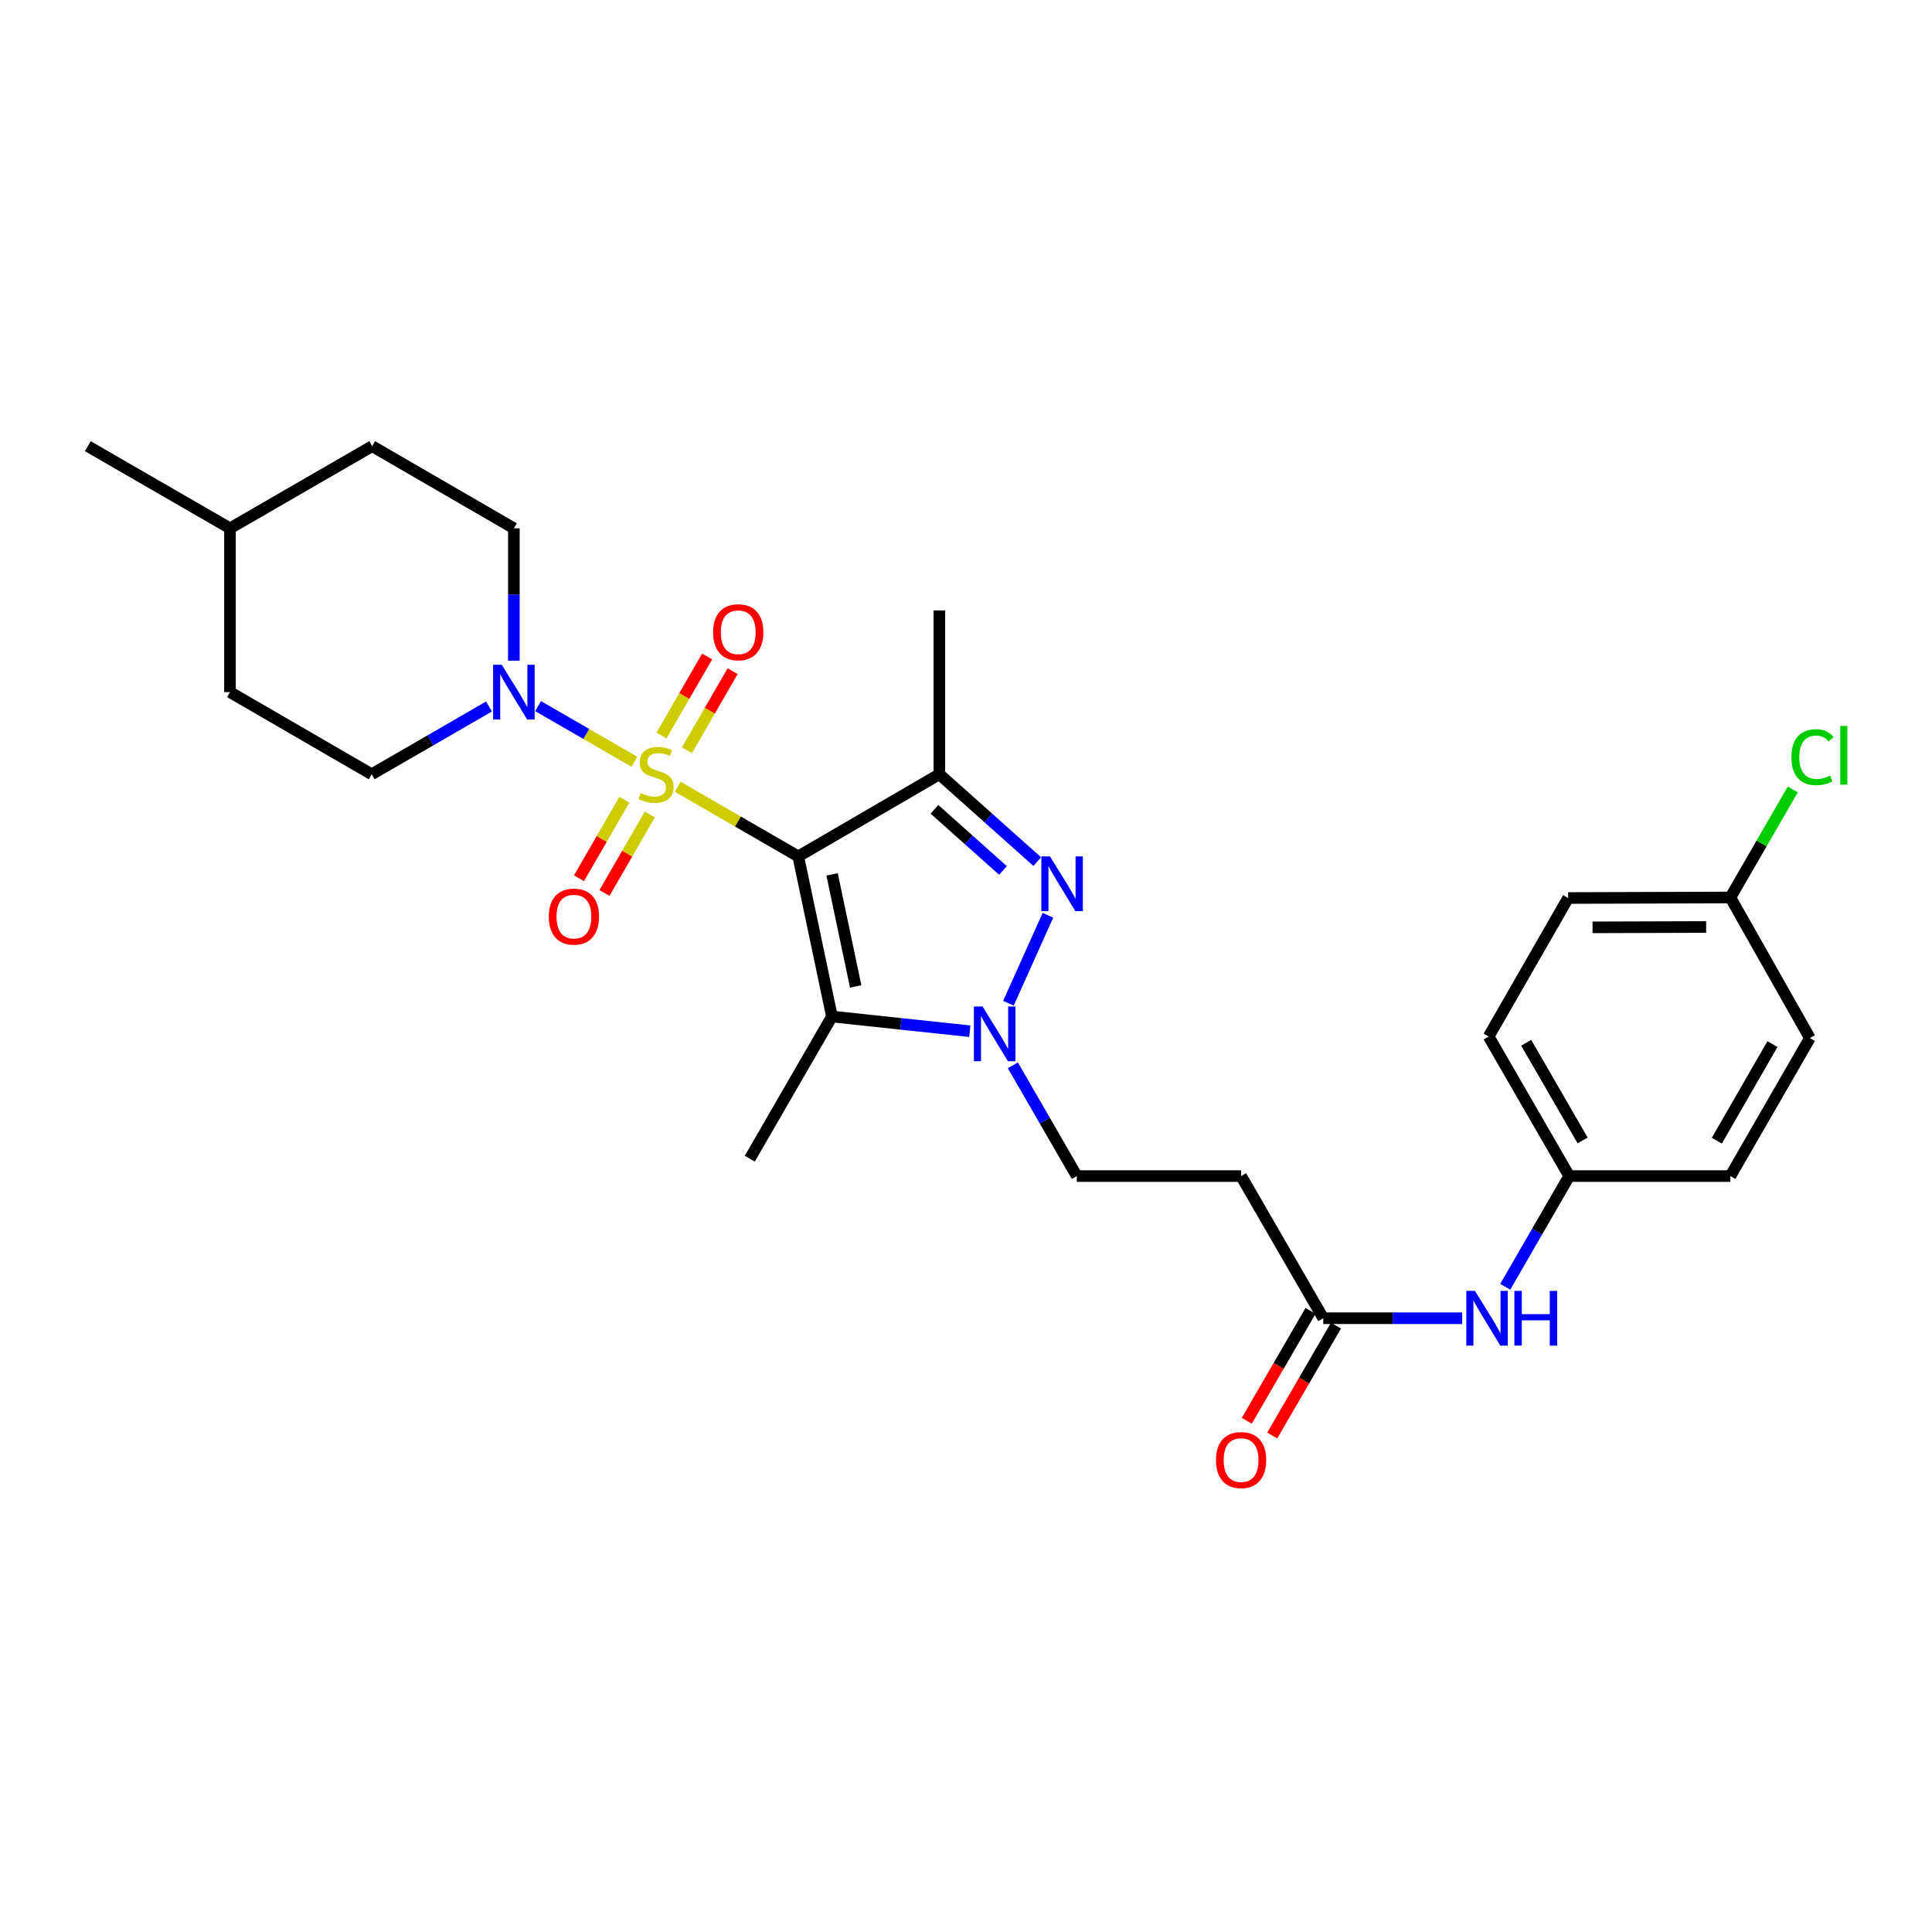 <?xml version='1.0' encoding='iso-8859-1'?>
<svg version='1.1' baseProfile='full'
              xmlns='http://www.w3.org/2000/svg'
                      xmlns:rdkit='http://www.rdkit.org/xml'
                      xmlns:xlink='http://www.w3.org/1999/xlink'
                  xml:space='preserve'
width='1000px' height='1000px' viewBox='0 0 1000 1000'>
<!-- END OF HEADER -->
<rect style='opacity:1.0;fill:#FFFFFF;stroke:none' width='1000' height='1000' x='0' y='0'> </rect>
<path class='bond-0' d='M 350.79,407.231 L 381.982,425.251' style='fill:none;fill-rule:evenodd;stroke:#CCCC00;stroke-width:6px;stroke-linecap:butt;stroke-linejoin:miter;stroke-opacity:1' />
<path class='bond-0' d='M 381.982,425.251 L 413.174,443.27' style='fill:none;fill-rule:evenodd;stroke:#000000;stroke-width:6px;stroke-linecap:butt;stroke-linejoin:miter;stroke-opacity:1' />
<path class='bond-5' d='M 328.381,394.287 L 303.452,379.889' style='fill:none;fill-rule:evenodd;stroke:#CCCC00;stroke-width:6px;stroke-linecap:butt;stroke-linejoin:miter;stroke-opacity:1' />
<path class='bond-5' d='M 303.452,379.889 L 278.523,365.49' style='fill:none;fill-rule:evenodd;stroke:#0000FF;stroke-width:6px;stroke-linecap:butt;stroke-linejoin:miter;stroke-opacity:1' />
<path class='bond-6' d='M 355.562,388.322 L 367.384,367.858' style='fill:none;fill-rule:evenodd;stroke:#CCCC00;stroke-width:6px;stroke-linecap:butt;stroke-linejoin:miter;stroke-opacity:1' />
<path class='bond-6' d='M 367.384,367.858 L 379.206,347.394' style='fill:none;fill-rule:evenodd;stroke:#FF0000;stroke-width:6px;stroke-linecap:butt;stroke-linejoin:miter;stroke-opacity:1' />
<path class='bond-6' d='M 342.379,380.706 L 354.201,360.242' style='fill:none;fill-rule:evenodd;stroke:#CCCC00;stroke-width:6px;stroke-linecap:butt;stroke-linejoin:miter;stroke-opacity:1' />
<path class='bond-6' d='M 354.201,360.242 L 366.023,339.778' style='fill:none;fill-rule:evenodd;stroke:#FF0000;stroke-width:6px;stroke-linecap:butt;stroke-linejoin:miter;stroke-opacity:1' />
<path class='bond-7' d='M 323.168,413.955 L 311.427,434.273' style='fill:none;fill-rule:evenodd;stroke:#CCCC00;stroke-width:6px;stroke-linecap:butt;stroke-linejoin:miter;stroke-opacity:1' />
<path class='bond-7' d='M 311.427,434.273 L 299.685,454.592' style='fill:none;fill-rule:evenodd;stroke:#FF0000;stroke-width:6px;stroke-linecap:butt;stroke-linejoin:miter;stroke-opacity:1' />
<path class='bond-7' d='M 336.35,421.572 L 324.609,441.891' style='fill:none;fill-rule:evenodd;stroke:#CCCC00;stroke-width:6px;stroke-linecap:butt;stroke-linejoin:miter;stroke-opacity:1' />
<path class='bond-7' d='M 324.609,441.891 L 312.868,462.21' style='fill:none;fill-rule:evenodd;stroke:#FF0000;stroke-width:6px;stroke-linecap:butt;stroke-linejoin:miter;stroke-opacity:1' />
<path class='bond-1' d='M 413.174,443.27 L 486.212,400.759' style='fill:none;fill-rule:evenodd;stroke:#000000;stroke-width:6px;stroke-linecap:butt;stroke-linejoin:miter;stroke-opacity:1' />
<path class='bond-2' d='M 413.174,443.27 L 430.615,526.145' style='fill:none;fill-rule:evenodd;stroke:#000000;stroke-width:6px;stroke-linecap:butt;stroke-linejoin:miter;stroke-opacity:1' />
<path class='bond-2' d='M 430.689,452.566 L 442.897,510.579' style='fill:none;fill-rule:evenodd;stroke:#000000;stroke-width:6px;stroke-linecap:butt;stroke-linejoin:miter;stroke-opacity:1' />
<path class='bond-3' d='M 486.212,400.759 L 511.539,423.361' style='fill:none;fill-rule:evenodd;stroke:#000000;stroke-width:6px;stroke-linecap:butt;stroke-linejoin:miter;stroke-opacity:1' />
<path class='bond-3' d='M 511.539,423.361 L 536.866,445.963' style='fill:none;fill-rule:evenodd;stroke:#0000FF;stroke-width:6px;stroke-linecap:butt;stroke-linejoin:miter;stroke-opacity:1' />
<path class='bond-3' d='M 483.672,418.899 L 501.401,434.72' style='fill:none;fill-rule:evenodd;stroke:#000000;stroke-width:6px;stroke-linecap:butt;stroke-linejoin:miter;stroke-opacity:1' />
<path class='bond-3' d='M 501.401,434.72 L 519.13,450.541' style='fill:none;fill-rule:evenodd;stroke:#0000FF;stroke-width:6px;stroke-linecap:butt;stroke-linejoin:miter;stroke-opacity:1' />
<path class='bond-16' d='M 486.212,400.759 L 486.212,315.963' style='fill:none;fill-rule:evenodd;stroke:#000000;stroke-width:6px;stroke-linecap:butt;stroke-linejoin:miter;stroke-opacity:1' />
<path class='bond-4' d='M 430.615,526.145 L 466.296,529.951' style='fill:none;fill-rule:evenodd;stroke:#000000;stroke-width:6px;stroke-linecap:butt;stroke-linejoin:miter;stroke-opacity:1' />
<path class='bond-4' d='M 466.296,529.951 L 501.977,533.757' style='fill:none;fill-rule:evenodd;stroke:#0000FF;stroke-width:6px;stroke-linecap:butt;stroke-linejoin:miter;stroke-opacity:1' />
<path class='bond-17' d='M 430.615,526.145 L 388.086,599.733' style='fill:none;fill-rule:evenodd;stroke:#000000;stroke-width:6px;stroke-linecap:butt;stroke-linejoin:miter;stroke-opacity:1' />
<path class='bond-28' d='M 542.416,473.736 L 521.952,519.286' style='fill:none;fill-rule:evenodd;stroke:#0000FF;stroke-width:6px;stroke-linecap:butt;stroke-linejoin:miter;stroke-opacity:1' />
<path class='bond-9' d='M 524.244,551.413 L 540.804,580.073' style='fill:none;fill-rule:evenodd;stroke:#0000FF;stroke-width:6px;stroke-linecap:butt;stroke-linejoin:miter;stroke-opacity:1' />
<path class='bond-9' d='M 540.804,580.073 L 557.363,608.733' style='fill:none;fill-rule:evenodd;stroke:#000000;stroke-width:6px;stroke-linecap:butt;stroke-linejoin:miter;stroke-opacity:1' />
<path class='bond-12' d='M 253.116,365.678 L 222.751,383.218' style='fill:none;fill-rule:evenodd;stroke:#0000FF;stroke-width:6px;stroke-linecap:butt;stroke-linejoin:miter;stroke-opacity:1' />
<path class='bond-12' d='M 222.751,383.218 L 192.385,400.759' style='fill:none;fill-rule:evenodd;stroke:#000000;stroke-width:6px;stroke-linecap:butt;stroke-linejoin:miter;stroke-opacity:1' />
<path class='bond-13' d='M 265.981,341.967 L 265.981,307.709' style='fill:none;fill-rule:evenodd;stroke:#0000FF;stroke-width:6px;stroke-linecap:butt;stroke-linejoin:miter;stroke-opacity:1' />
<path class='bond-13' d='M 265.981,307.709 L 265.981,273.452' style='fill:none;fill-rule:evenodd;stroke:#000000;stroke-width:6px;stroke-linecap:butt;stroke-linejoin:miter;stroke-opacity:1' />
<path class='bond-8' d='M 684.916,682.321 L 642.387,608.733' style='fill:none;fill-rule:evenodd;stroke:#000000;stroke-width:6px;stroke-linecap:butt;stroke-linejoin:miter;stroke-opacity:1' />
<path class='bond-11' d='M 684.916,682.321 L 720.875,682.321' style='fill:none;fill-rule:evenodd;stroke:#000000;stroke-width:6px;stroke-linecap:butt;stroke-linejoin:miter;stroke-opacity:1' />
<path class='bond-11' d='M 720.875,682.321 L 756.834,682.321' style='fill:none;fill-rule:evenodd;stroke:#0000FF;stroke-width:6px;stroke-linecap:butt;stroke-linejoin:miter;stroke-opacity:1' />
<path class='bond-14' d='M 678.331,678.501 L 661.834,706.945' style='fill:none;fill-rule:evenodd;stroke:#000000;stroke-width:6px;stroke-linecap:butt;stroke-linejoin:miter;stroke-opacity:1' />
<path class='bond-14' d='M 661.834,706.945 L 645.337,735.388' style='fill:none;fill-rule:evenodd;stroke:#FF0000;stroke-width:6px;stroke-linecap:butt;stroke-linejoin:miter;stroke-opacity:1' />
<path class='bond-14' d='M 691.501,686.14 L 675.004,714.583' style='fill:none;fill-rule:evenodd;stroke:#000000;stroke-width:6px;stroke-linecap:butt;stroke-linejoin:miter;stroke-opacity:1' />
<path class='bond-14' d='M 675.004,714.583 L 658.507,743.026' style='fill:none;fill-rule:evenodd;stroke:#FF0000;stroke-width:6px;stroke-linecap:butt;stroke-linejoin:miter;stroke-opacity:1' />
<path class='bond-10' d='M 557.363,608.733 L 642.387,608.733' style='fill:none;fill-rule:evenodd;stroke:#000000;stroke-width:6px;stroke-linecap:butt;stroke-linejoin:miter;stroke-opacity:1' />
<path class='bond-15' d='M 779.105,666.036 L 795.664,637.384' style='fill:none;fill-rule:evenodd;stroke:#0000FF;stroke-width:6px;stroke-linecap:butt;stroke-linejoin:miter;stroke-opacity:1' />
<path class='bond-15' d='M 795.664,637.384 L 812.223,608.733' style='fill:none;fill-rule:evenodd;stroke:#000000;stroke-width:6px;stroke-linecap:butt;stroke-linejoin:miter;stroke-opacity:1' />
<path class='bond-20' d='M 192.385,400.759 L 119.042,358.247' style='fill:none;fill-rule:evenodd;stroke:#000000;stroke-width:6px;stroke-linecap:butt;stroke-linejoin:miter;stroke-opacity:1' />
<path class='bond-19' d='M 265.981,273.452 L 192.647,230.94' style='fill:none;fill-rule:evenodd;stroke:#000000;stroke-width:6px;stroke-linecap:butt;stroke-linejoin:miter;stroke-opacity:1' />
<path class='bond-22' d='M 812.223,608.733 L 895.639,608.733' style='fill:none;fill-rule:evenodd;stroke:#000000;stroke-width:6px;stroke-linecap:butt;stroke-linejoin:miter;stroke-opacity:1' />
<path class='bond-23' d='M 812.223,608.733 L 770.523,536.507' style='fill:none;fill-rule:evenodd;stroke:#000000;stroke-width:6px;stroke-linecap:butt;stroke-linejoin:miter;stroke-opacity:1' />
<path class='bond-23' d='M 819.153,590.286 L 789.963,539.728' style='fill:none;fill-rule:evenodd;stroke:#000000;stroke-width:6px;stroke-linecap:butt;stroke-linejoin:miter;stroke-opacity:1' />
<path class='bond-18' d='M 895.639,464.543 L 811.664,464.814' style='fill:none;fill-rule:evenodd;stroke:#000000;stroke-width:6px;stroke-linecap:butt;stroke-linejoin:miter;stroke-opacity:1' />
<path class='bond-18' d='M 883.092,479.809 L 824.31,479.998' style='fill:none;fill-rule:evenodd;stroke:#000000;stroke-width:6px;stroke-linecap:butt;stroke-linejoin:miter;stroke-opacity:1' />
<path class='bond-21' d='M 895.639,464.543 L 911.793,436.573' style='fill:none;fill-rule:evenodd;stroke:#000000;stroke-width:6px;stroke-linecap:butt;stroke-linejoin:miter;stroke-opacity:1' />
<path class='bond-21' d='M 911.793,436.573 L 927.948,408.603' style='fill:none;fill-rule:evenodd;stroke:#00CC00;stroke-width:6px;stroke-linecap:butt;stroke-linejoin:miter;stroke-opacity:1' />
<path class='bond-30' d='M 895.639,464.543 L 936.789,537.31' style='fill:none;fill-rule:evenodd;stroke:#000000;stroke-width:6px;stroke-linecap:butt;stroke-linejoin:miter;stroke-opacity:1' />
<path class='bond-26' d='M 192.647,230.94 L 119.042,273.452' style='fill:none;fill-rule:evenodd;stroke:#000000;stroke-width:6px;stroke-linecap:butt;stroke-linejoin:miter;stroke-opacity:1' />
<path class='bond-29' d='M 119.042,358.247 L 119.042,273.452' style='fill:none;fill-rule:evenodd;stroke:#000000;stroke-width:6px;stroke-linecap:butt;stroke-linejoin:miter;stroke-opacity:1' />
<path class='bond-25' d='M 895.639,608.733 L 936.789,537.31' style='fill:none;fill-rule:evenodd;stroke:#000000;stroke-width:6px;stroke-linecap:butt;stroke-linejoin:miter;stroke-opacity:1' />
<path class='bond-25' d='M 888.619,590.419 L 917.424,540.423' style='fill:none;fill-rule:evenodd;stroke:#000000;stroke-width:6px;stroke-linecap:butt;stroke-linejoin:miter;stroke-opacity:1' />
<path class='bond-24' d='M 770.523,536.507 L 811.664,464.814' style='fill:none;fill-rule:evenodd;stroke:#000000;stroke-width:6px;stroke-linecap:butt;stroke-linejoin:miter;stroke-opacity:1' />
<path class='bond-27' d='M 119.042,273.452 L 45.455,230.94' style='fill:none;fill-rule:evenodd;stroke:#000000;stroke-width:6px;stroke-linecap:butt;stroke-linejoin:miter;stroke-opacity:1' />
<path  class='atom-0' d='M 331.586 410.479
Q 331.906 410.599, 333.226 411.159
Q 334.546 411.719, 335.986 412.079
Q 337.466 412.399, 338.906 412.399
Q 341.586 412.399, 343.146 411.119
Q 344.706 409.799, 344.706 407.519
Q 344.706 405.959, 343.906 404.999
Q 343.146 404.039, 341.946 403.519
Q 340.746 402.999, 338.746 402.399
Q 336.226 401.639, 334.706 400.919
Q 333.226 400.199, 332.146 398.679
Q 331.106 397.159, 331.106 394.599
Q 331.106 391.039, 333.506 388.839
Q 335.946 386.639, 340.746 386.639
Q 344.026 386.639, 347.746 388.199
L 346.826 391.279
Q 343.426 389.879, 340.866 389.879
Q 338.106 389.879, 336.586 391.039
Q 335.066 392.159, 335.106 394.119
Q 335.106 395.639, 335.866 396.559
Q 336.666 397.479, 337.786 397.999
Q 338.946 398.519, 340.866 399.119
Q 343.426 399.919, 344.946 400.719
Q 346.466 401.519, 347.546 403.159
Q 348.666 404.759, 348.666 407.519
Q 348.666 411.439, 346.026 413.559
Q 343.426 415.639, 339.066 415.639
Q 336.546 415.639, 334.626 415.079
Q 332.746 414.559, 330.506 413.639
L 331.586 410.479
' fill='#CCCC00'/>
<path  class='atom-4' d='M 543.474 443.286
L 552.754 458.286
Q 553.674 459.766, 555.154 462.446
Q 556.634 465.126, 556.714 465.286
L 556.714 443.286
L 560.474 443.286
L 560.474 471.606
L 556.594 471.606
L 546.634 455.206
Q 545.474 453.286, 544.234 451.086
Q 543.034 448.886, 542.674 448.206
L 542.674 471.606
L 538.994 471.606
L 538.994 443.286
L 543.474 443.286
' fill='#0000FF'/>
<path  class='atom-5' d='M 508.575 520.968
L 517.855 535.968
Q 518.775 537.448, 520.255 540.128
Q 521.735 542.808, 521.815 542.968
L 521.815 520.968
L 525.575 520.968
L 525.575 549.288
L 521.695 549.288
L 511.735 532.888
Q 510.575 530.968, 509.335 528.768
Q 508.135 526.568, 507.775 525.888
L 507.775 549.288
L 504.095 549.288
L 504.095 520.968
L 508.575 520.968
' fill='#0000FF'/>
<path  class='atom-6' d='M 259.721 344.087
L 269.001 359.087
Q 269.921 360.567, 271.401 363.247
Q 272.881 365.927, 272.961 366.087
L 272.961 344.087
L 276.721 344.087
L 276.721 372.407
L 272.841 372.407
L 262.881 356.007
Q 261.721 354.087, 260.481 351.887
Q 259.281 349.687, 258.921 349.007
L 258.921 372.407
L 255.241 372.407
L 255.241 344.087
L 259.721 344.087
' fill='#0000FF'/>
<path  class='atom-7' d='M 369.098 327.251
Q 369.098 320.451, 372.458 316.651
Q 375.818 312.851, 382.098 312.851
Q 388.378 312.851, 391.738 316.651
Q 395.098 320.451, 395.098 327.251
Q 395.098 334.131, 391.698 338.051
Q 388.298 341.931, 382.098 341.931
Q 375.858 341.931, 372.458 338.051
Q 369.098 334.171, 369.098 327.251
M 382.098 338.731
Q 386.418 338.731, 388.738 335.851
Q 391.098 332.931, 391.098 327.251
Q 391.098 321.691, 388.738 318.891
Q 386.418 316.051, 382.098 316.051
Q 377.778 316.051, 375.418 318.851
Q 373.098 321.651, 373.098 327.251
Q 373.098 332.971, 375.418 335.851
Q 377.778 338.731, 382.098 338.731
' fill='#FF0000'/>
<path  class='atom-8' d='M 284.057 474.435
Q 284.057 467.635, 287.417 463.835
Q 290.777 460.035, 297.057 460.035
Q 303.337 460.035, 306.697 463.835
Q 310.057 467.635, 310.057 474.435
Q 310.057 481.315, 306.657 485.235
Q 303.257 489.115, 297.057 489.115
Q 290.817 489.115, 287.417 485.235
Q 284.057 481.355, 284.057 474.435
M 297.057 485.915
Q 301.377 485.915, 303.697 483.035
Q 306.057 480.115, 306.057 474.435
Q 306.057 468.875, 303.697 466.075
Q 301.377 463.235, 297.057 463.235
Q 292.737 463.235, 290.377 466.035
Q 288.057 468.835, 288.057 474.435
Q 288.057 480.155, 290.377 483.035
Q 292.737 485.915, 297.057 485.915
' fill='#FF0000'/>
<path  class='atom-12' d='M 763.434 668.161
L 772.714 683.161
Q 773.634 684.641, 775.114 687.321
Q 776.594 690.001, 776.674 690.161
L 776.674 668.161
L 780.434 668.161
L 780.434 696.481
L 776.554 696.481
L 766.594 680.081
Q 765.434 678.161, 764.194 675.961
Q 762.994 673.761, 762.634 673.081
L 762.634 696.481
L 758.954 696.481
L 758.954 668.161
L 763.434 668.161
' fill='#0000FF'/>
<path  class='atom-12' d='M 783.834 668.161
L 787.674 668.161
L 787.674 680.201
L 802.154 680.201
L 802.154 668.161
L 805.994 668.161
L 805.994 696.481
L 802.154 696.481
L 802.154 683.401
L 787.674 683.401
L 787.674 696.481
L 783.834 696.481
L 783.834 668.161
' fill='#0000FF'/>
<path  class='atom-15' d='M 629.387 755.726
Q 629.387 748.926, 632.747 745.126
Q 636.107 741.326, 642.387 741.326
Q 648.667 741.326, 652.027 745.126
Q 655.387 748.926, 655.387 755.726
Q 655.387 762.606, 651.987 766.526
Q 648.587 770.406, 642.387 770.406
Q 636.147 770.406, 632.747 766.526
Q 629.387 762.646, 629.387 755.726
M 642.387 767.206
Q 646.707 767.206, 649.027 764.326
Q 651.387 761.406, 651.387 755.726
Q 651.387 750.166, 649.027 747.366
Q 646.707 744.526, 642.387 744.526
Q 638.067 744.526, 635.707 747.326
Q 633.387 750.126, 633.387 755.726
Q 633.387 761.446, 635.707 764.326
Q 638.067 767.206, 642.387 767.206
' fill='#FF0000'/>
<path  class='atom-22' d='M 927.231 391.918
Q 927.231 384.878, 930.511 381.198
Q 933.831 377.478, 940.111 377.478
Q 945.951 377.478, 949.071 381.598
L 946.431 383.758
Q 944.151 380.758, 940.111 380.758
Q 935.831 380.758, 933.551 383.638
Q 931.311 386.478, 931.311 391.918
Q 931.311 397.518, 933.631 400.398
Q 935.991 403.278, 940.551 403.278
Q 943.671 403.278, 947.311 401.398
L 948.431 404.398
Q 946.951 405.358, 944.711 405.918
Q 942.471 406.478, 939.991 406.478
Q 933.831 406.478, 930.511 402.718
Q 927.231 398.958, 927.231 391.918
' fill='#00CC00'/>
<path  class='atom-22' d='M 952.511 375.758
L 956.191 375.758
L 956.191 406.118
L 952.511 406.118
L 952.511 375.758
' fill='#00CC00'/>
</svg>
